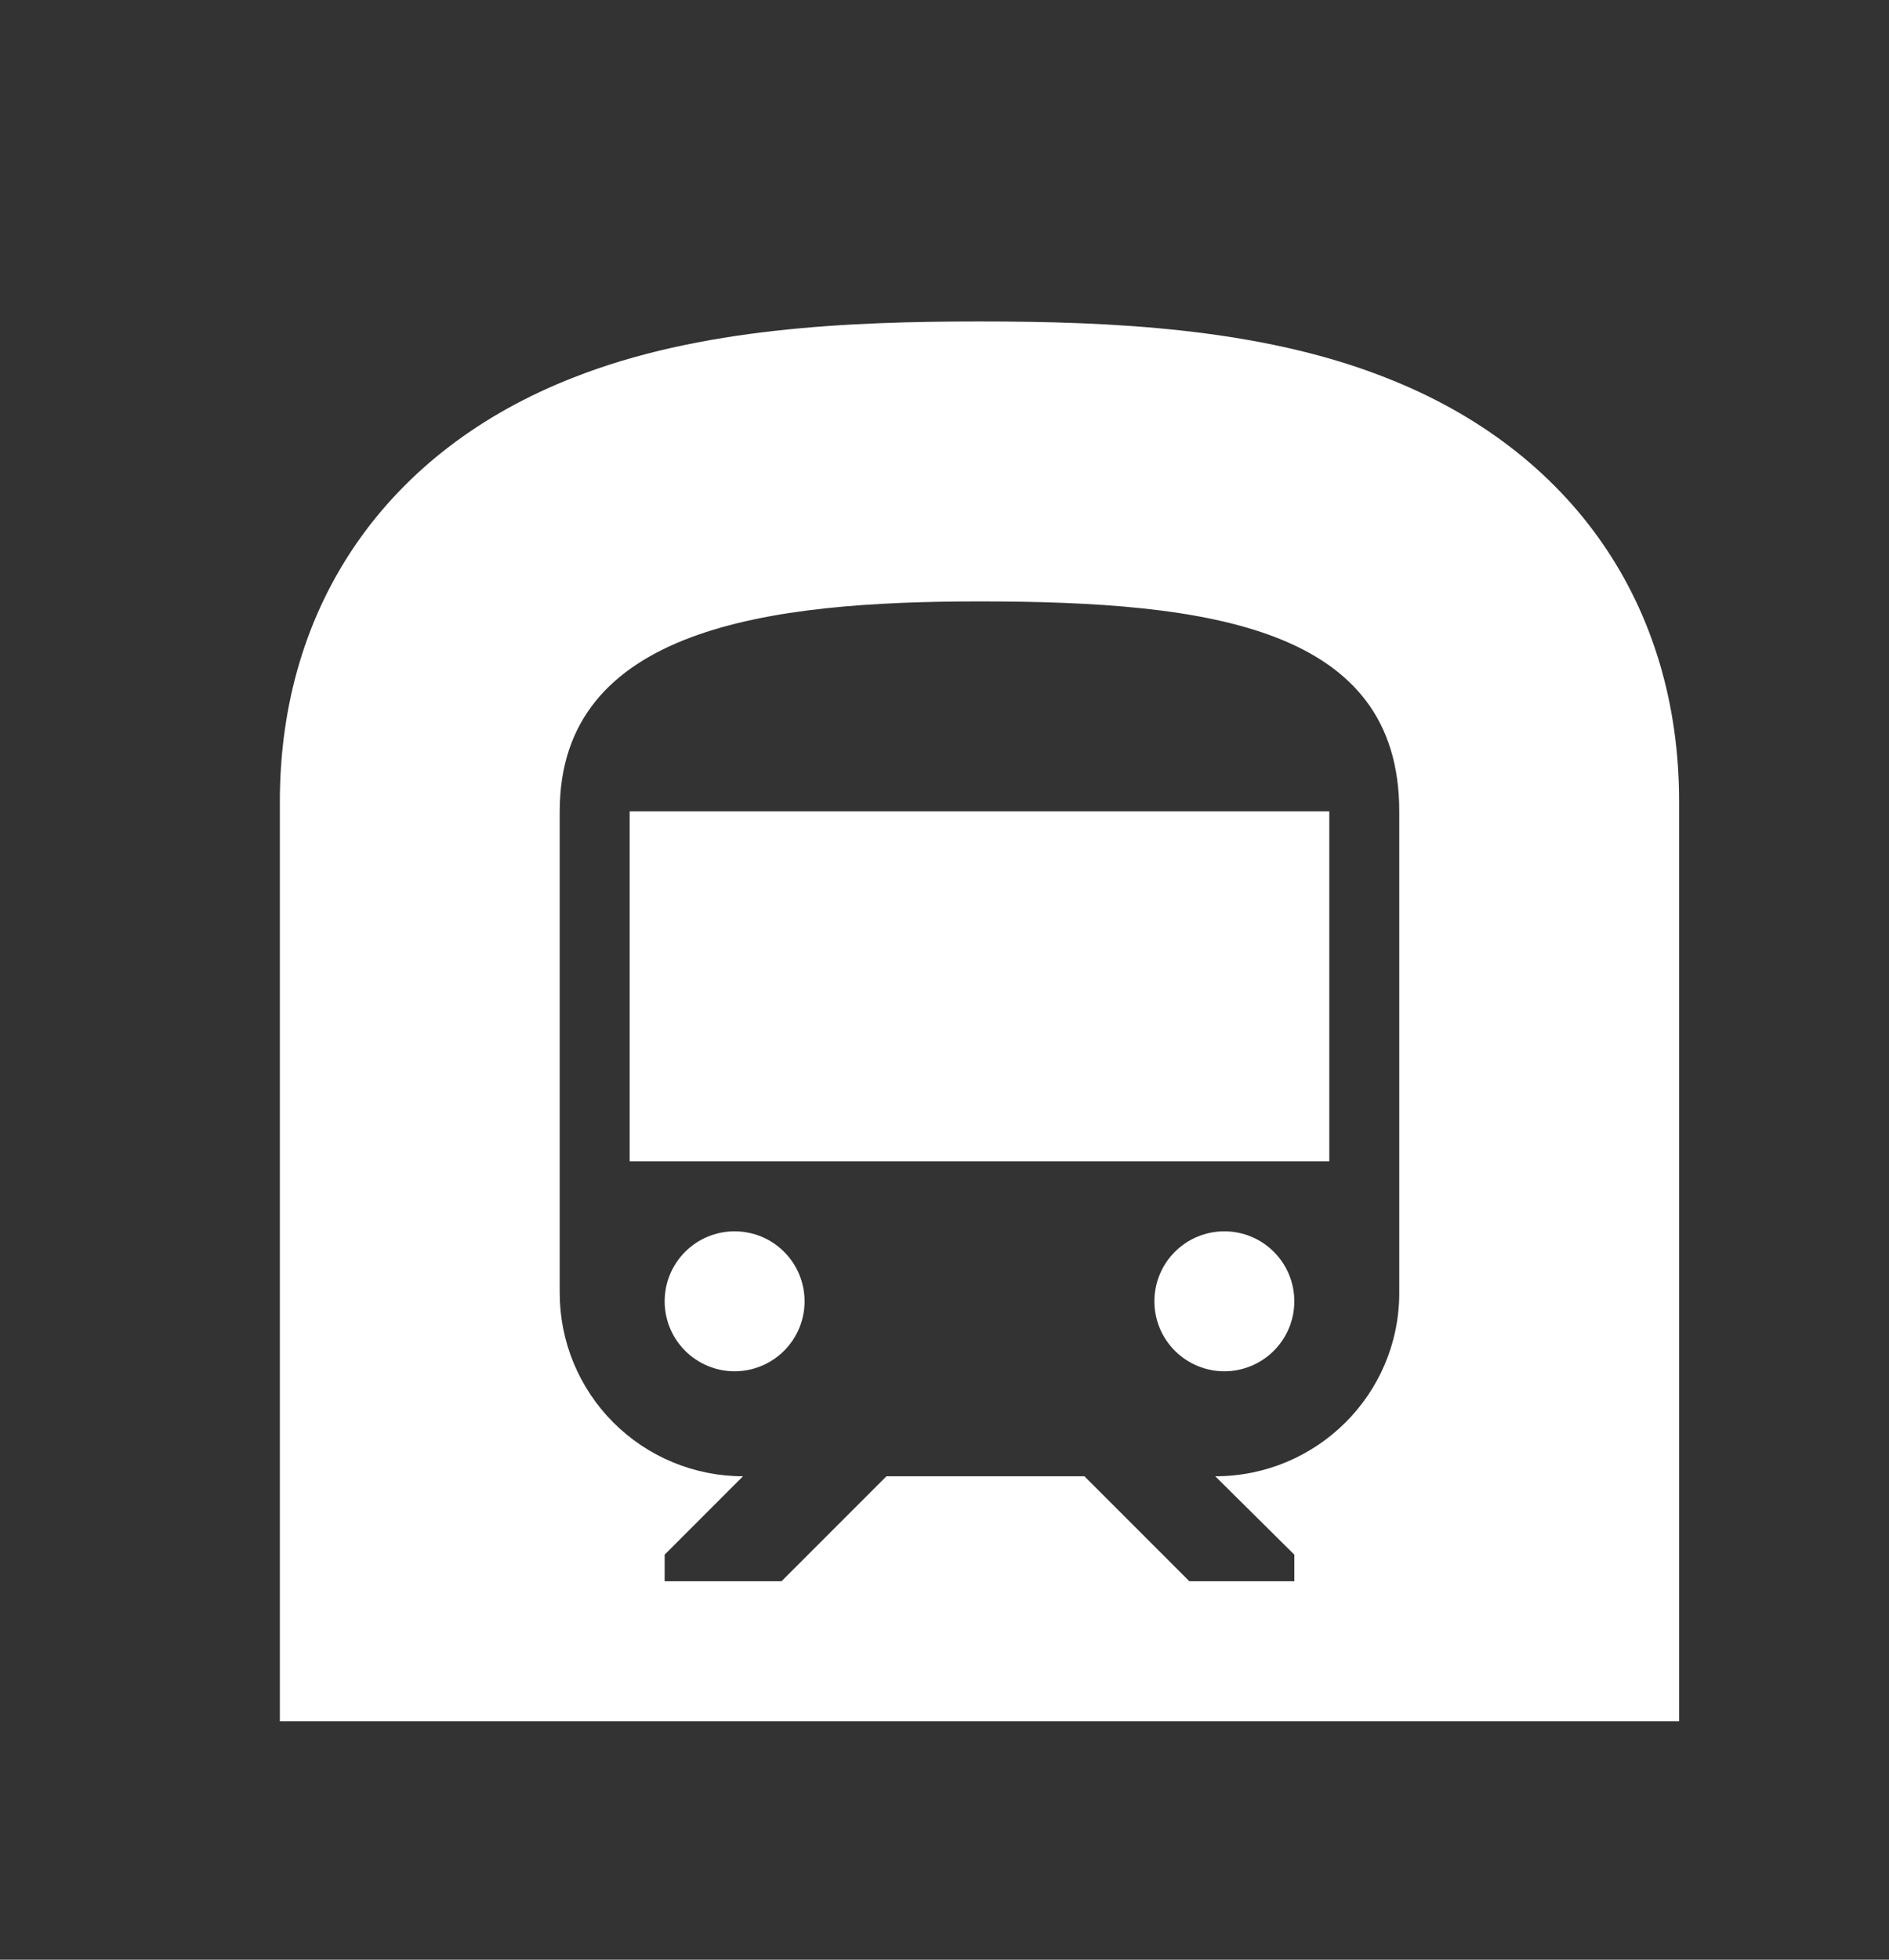 <?xml version="1.0" encoding="UTF-8"?> <svg xmlns="http://www.w3.org/2000/svg" width="27" height="28" viewBox="0 0 27 28" fill="none"><rect x="0" y="0" width="27" height="28" fill="#333333" stroke="none"/><path d="M10.5 17.593C10.765 17.593 11.02 17.698 11.207 17.886C11.395 18.073 11.5 18.328 11.5 18.593C11.5 18.858 11.395 19.112 11.207 19.3C11.02 19.487 10.765 19.593 10.5 19.593C10.235 19.593 9.98 19.487 9.793 19.3C9.605 19.112 9.5 18.858 9.5 18.593C9.5 18.328 9.605 18.073 9.793 17.886C9.98 17.698 10.235 17.593 10.5 17.593ZM9 11.593H19V16.593H9V11.593ZM17.5 17.593C17.765 17.593 18.02 17.698 18.207 17.886C18.395 18.073 18.5 18.328 18.5 18.593C18.5 18.858 18.395 19.112 18.207 19.3C18.02 19.487 17.765 19.593 17.5 19.593C17.235 19.593 16.98 19.487 16.793 19.3C16.605 19.112 16.5 18.858 16.5 18.593C16.5 18.328 16.605 18.073 16.793 17.886C16.98 17.698 17.235 17.593 17.5 17.593ZM20 18.473V11.593C20 8.973 17.32 8.593 14 8.593C11 8.593 8 8.963 8 11.593V18.473C8 19.168 8.276 19.834 8.767 20.325C9.011 20.569 9.3 20.762 9.617 20.893C9.935 21.025 10.276 21.093 10.62 21.093L9.5 22.213V22.593H11.17L12.67 21.093H15.5L17 22.593H18.5V22.213L17.37 21.093C18.82 21.093 20 19.923 20 18.473ZM19.8 5.393C22.47 6.433 24 8.643 24 11.453V24.593H4V11.453C4 8.643 5.53 6.433 8.2 5.393C10 4.683 12.14 4.593 14 4.593C15.86 4.593 18 4.683 19.8 5.393Z" fill="white"></path></svg> 